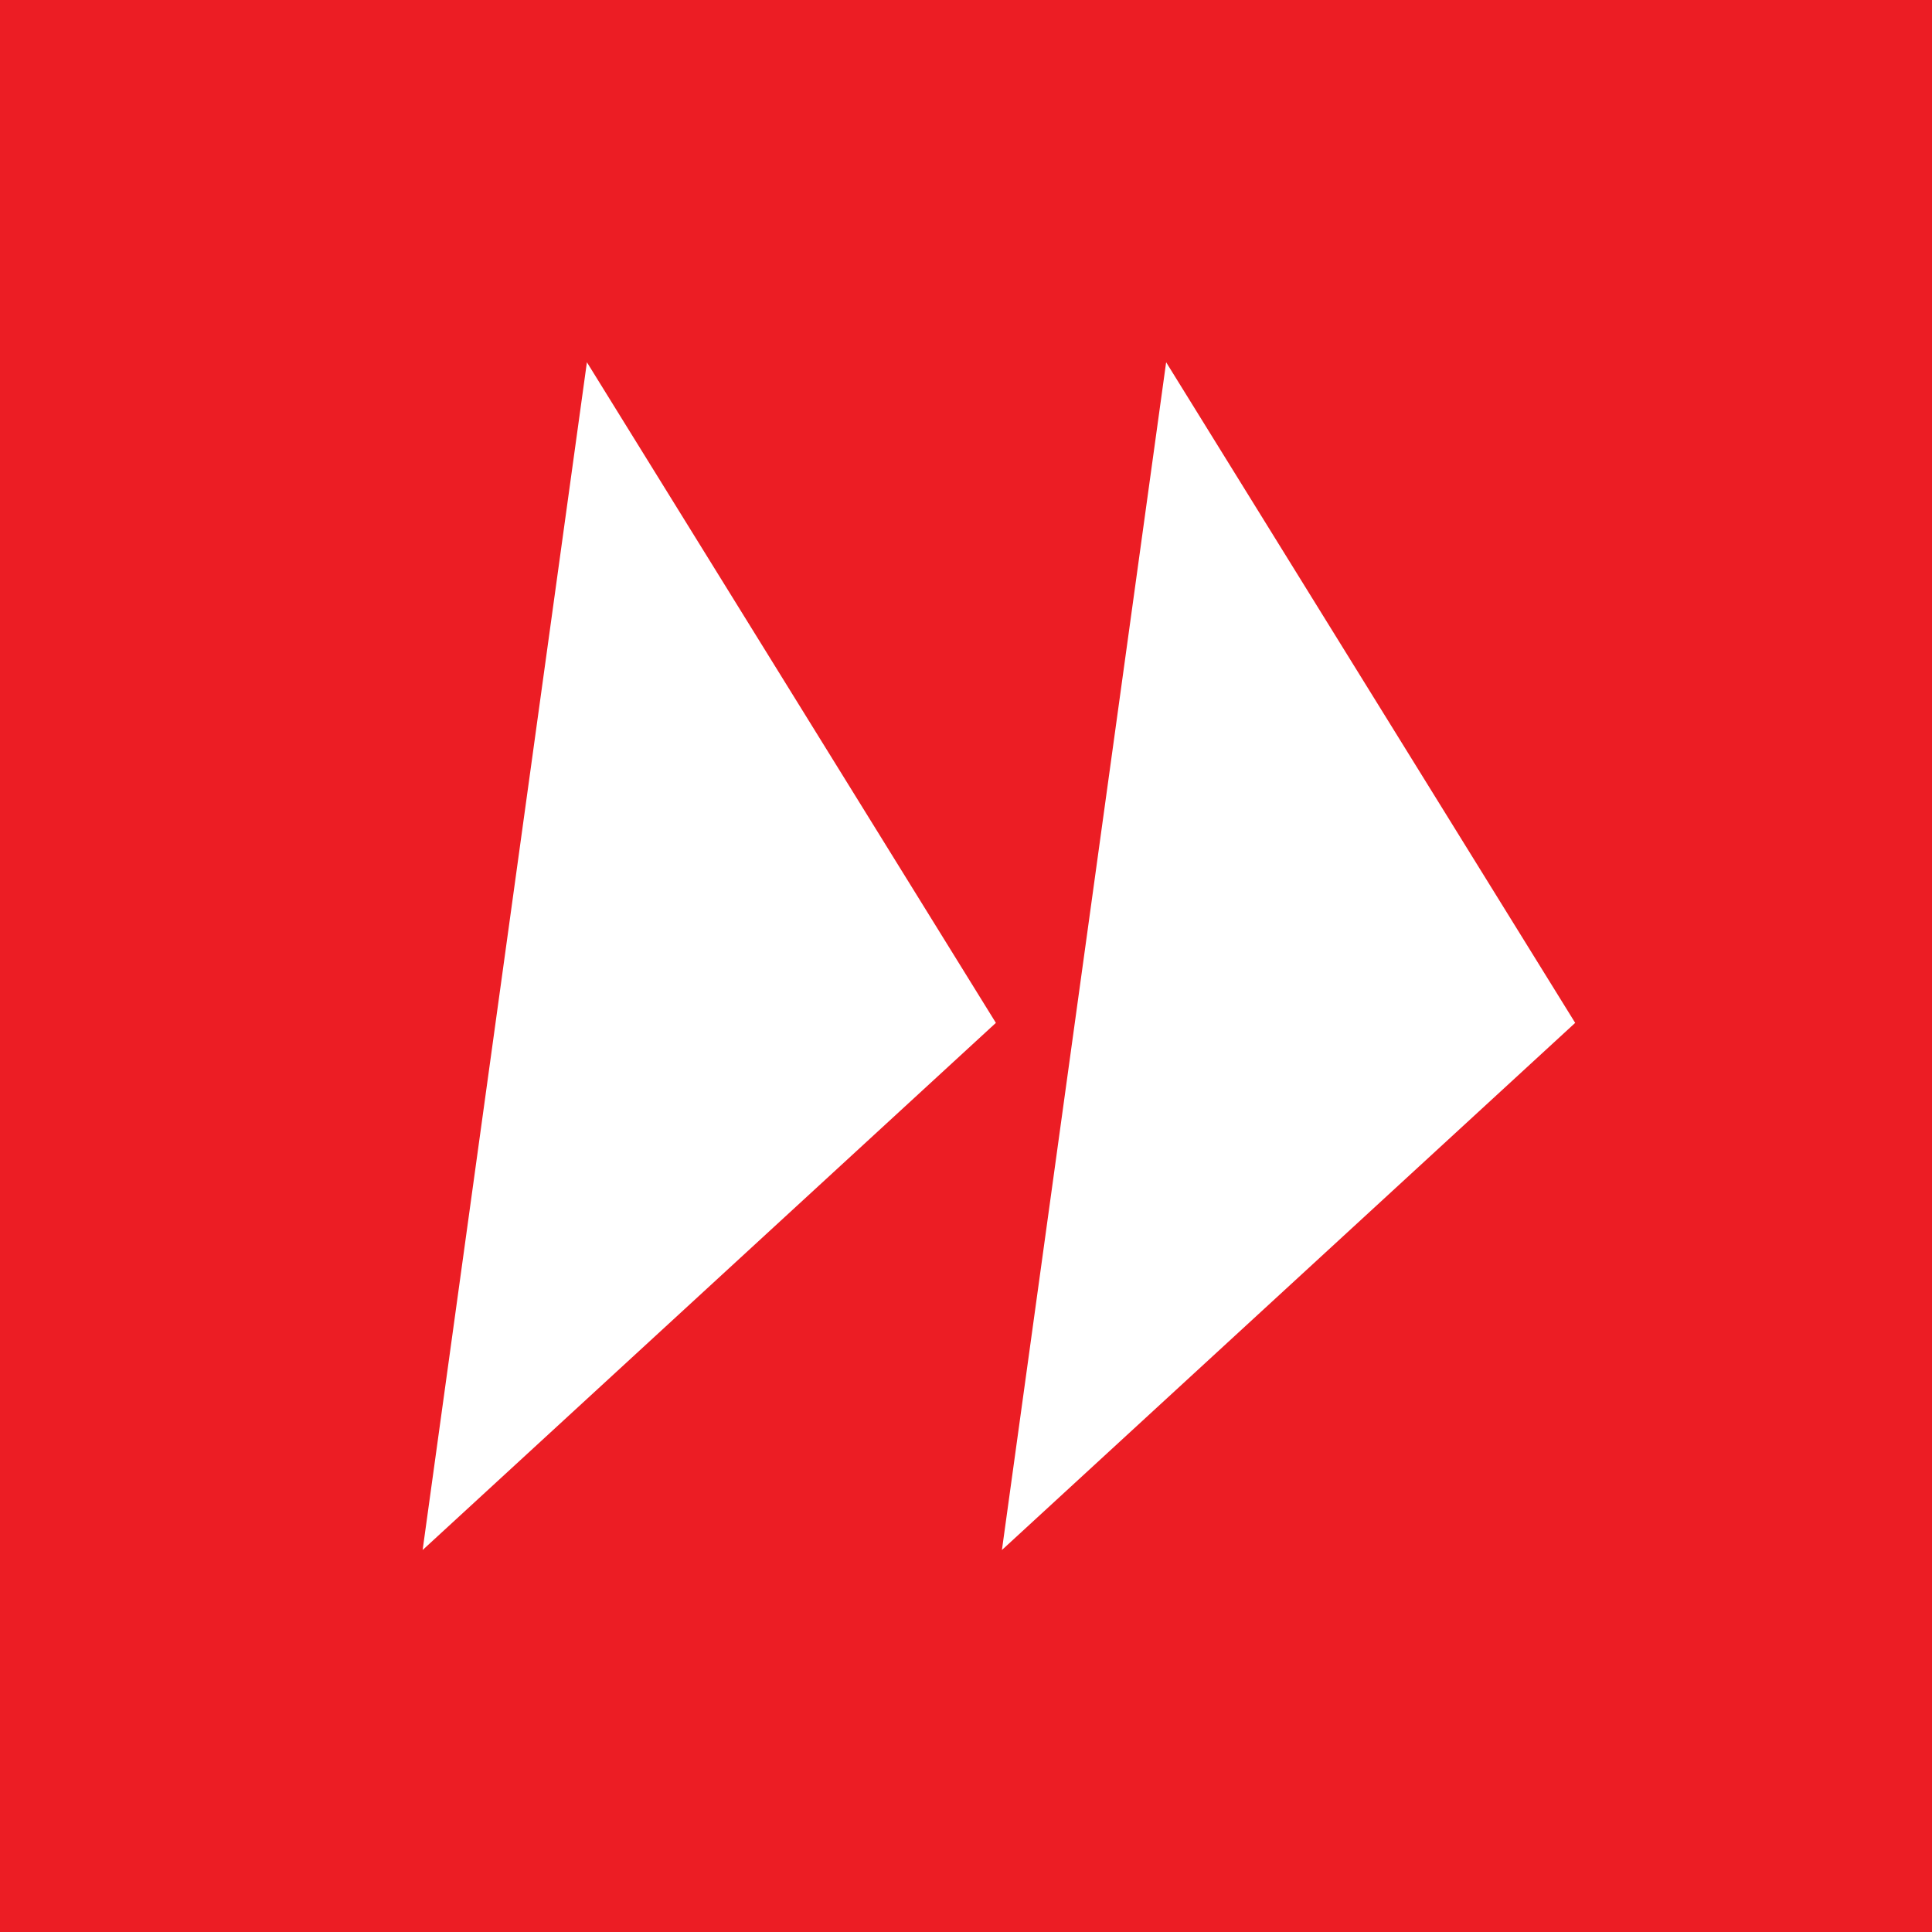 <?xml version="1.0" encoding="UTF-8"?>
<svg width="32px" height="32px" viewBox="0 0 32 32" version="1.1" xmlns="http://www.w3.org/2000/svg" xmlns:xlink="http://www.w3.org/1999/xlink">
    <!-- Generator: Sketch 62 (91390) - https://sketch.com -->
    <title>Artboard@1,5x</title>
    <desc>Created with Sketch.</desc>
    <g id="Artboard" stroke="none" stroke-width="1" fill="none" fill-rule="evenodd">
        <rect fill="#EC1D24" x="0" y="0" width="32" height="32"></rect>
        <g id="Logos/Centre-Hi-fi/Regular" transform="translate(7, 5)" fill="#FFFFFF">
            <g id="Group-49">
                <polygon id="Fill-45" points="8.34887715e-14 20.673 9.495 11.942 2.721 1"></polygon>
                <polygon id="Fill-47" points="9.595 20.673 19.09 11.942 12.315 1"></polygon>
            </g>
        </g>
    </g>
</svg>